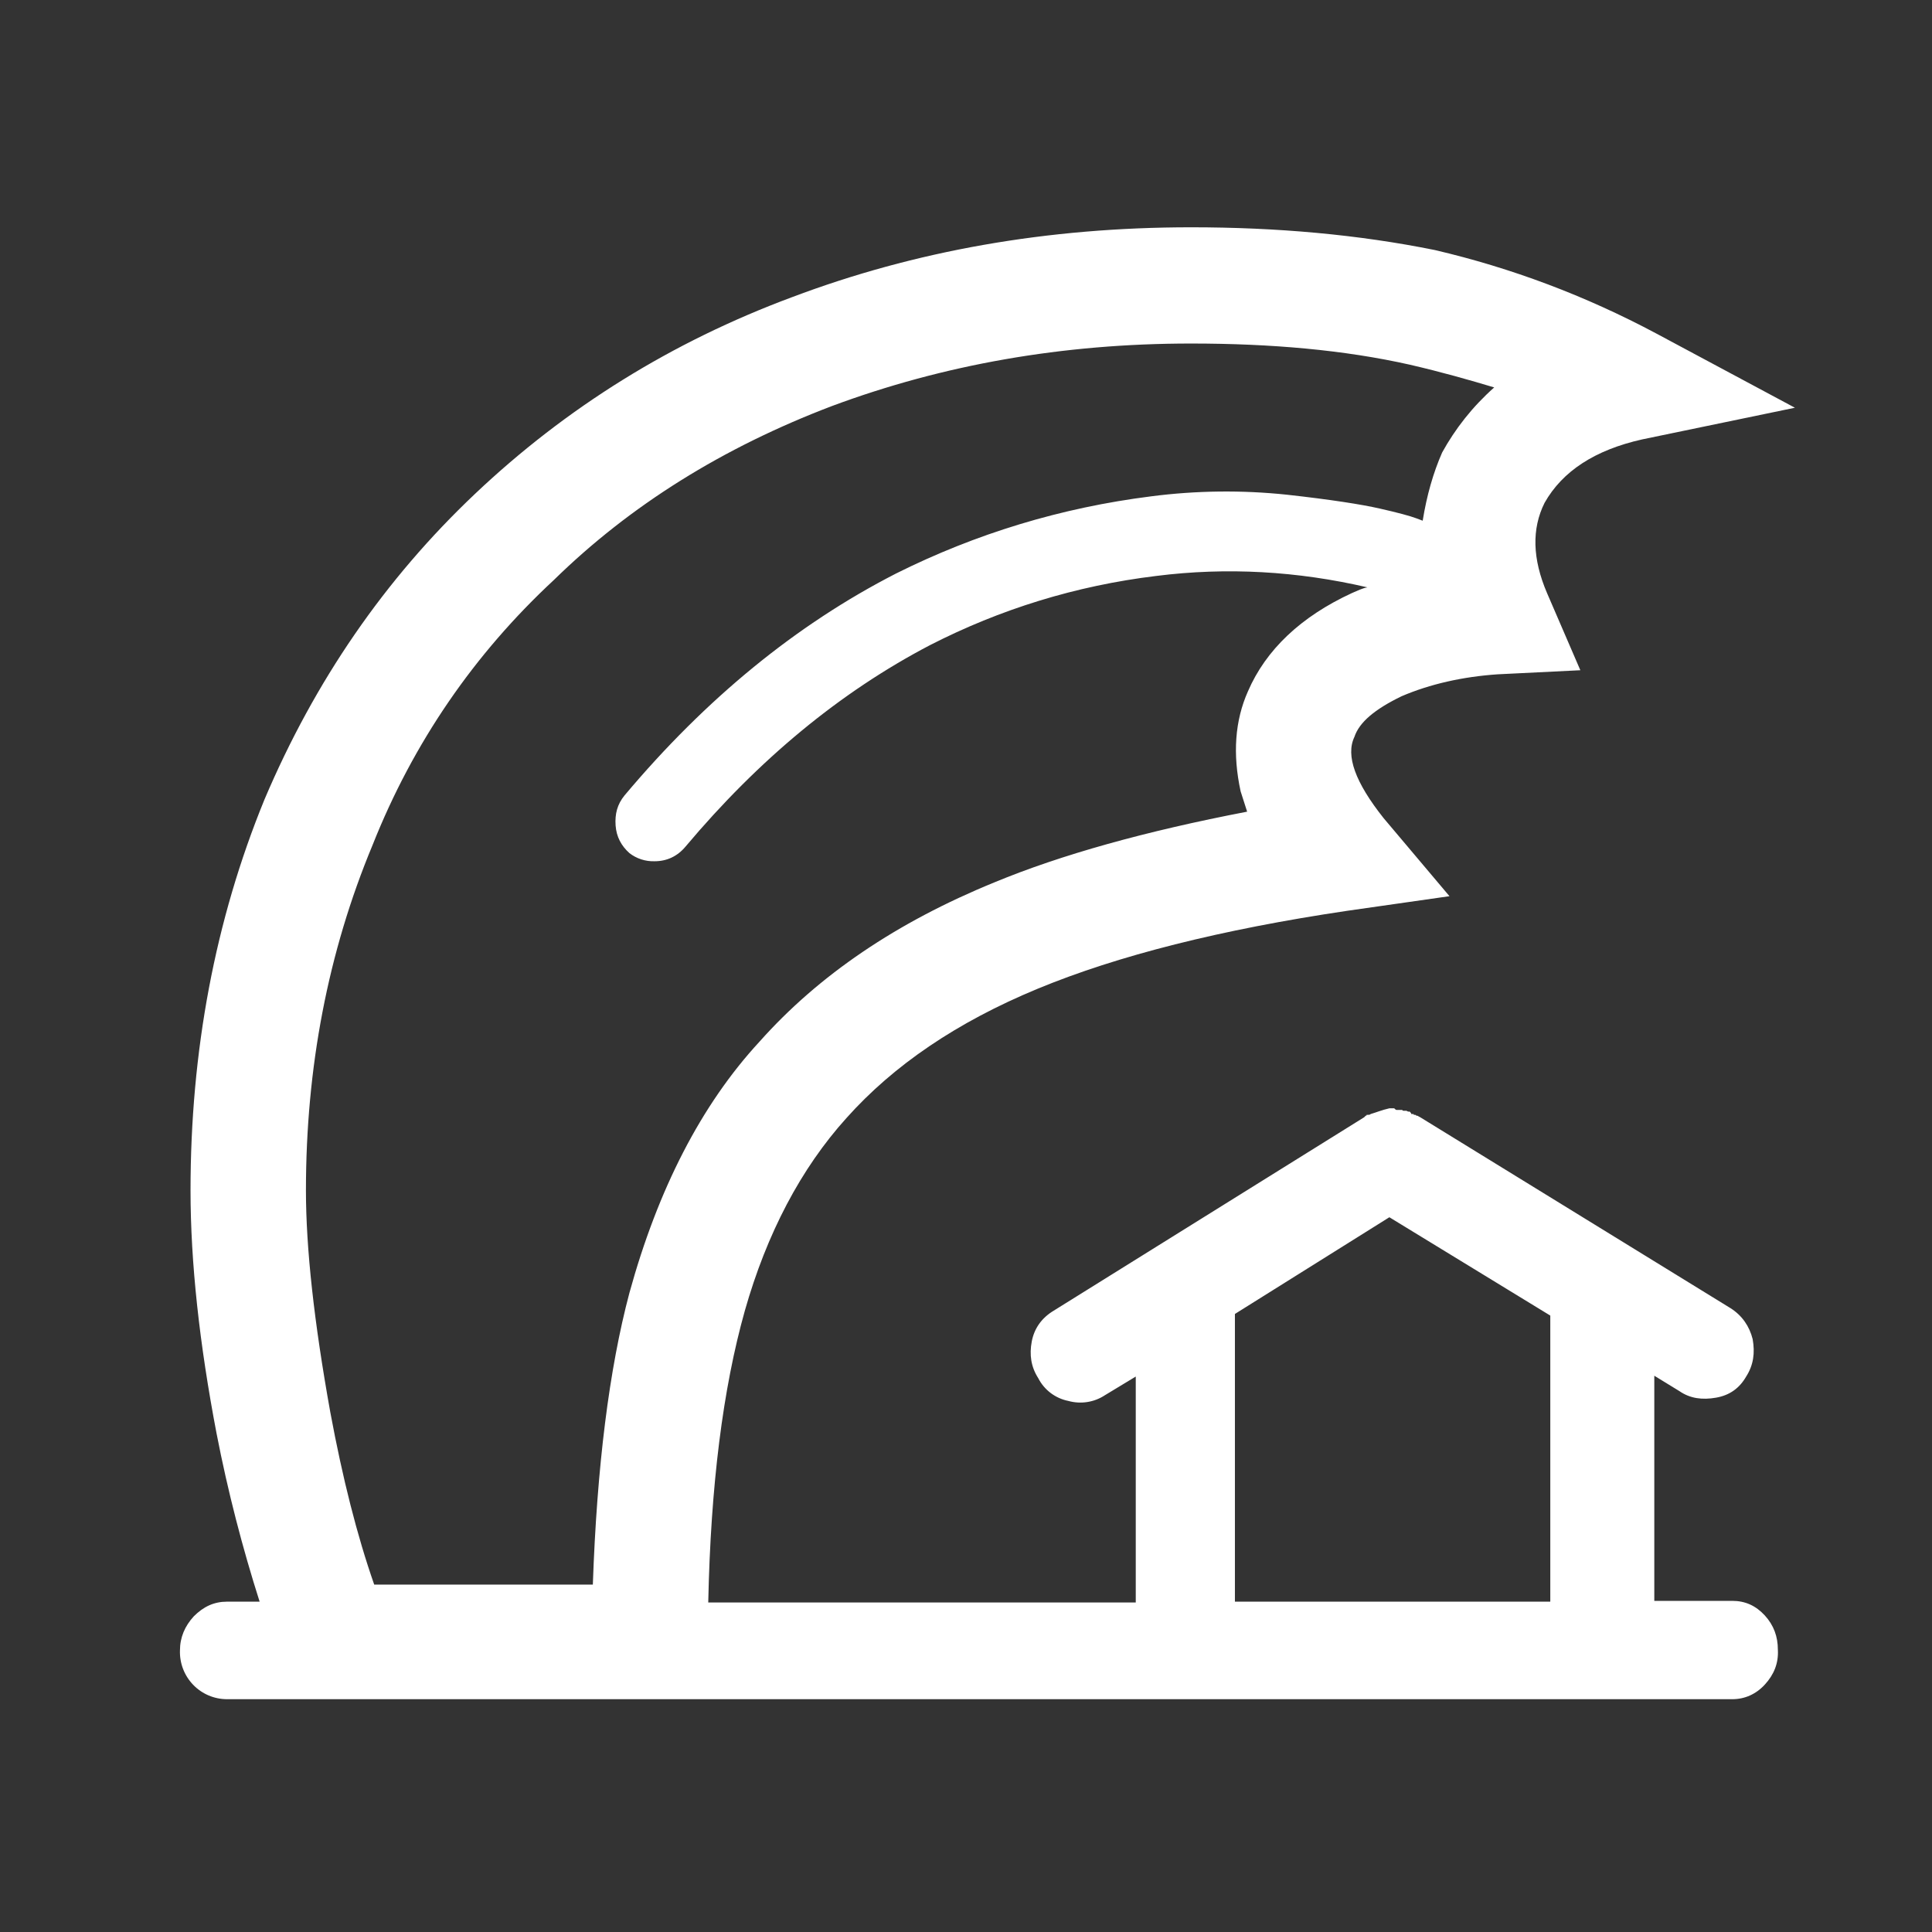 <?xml version="1.0" encoding="UTF-8"?> <svg xmlns="http://www.w3.org/2000/svg" width="68" height="68" viewBox="0 0 68 68" fill="none"><rect x="0" y="0" width="68" height="68" fill="#333333" stroke="none"/> <path d="M6.334 58.09C6.334 57.632 6.506 57.232 6.821 56.889C7.164 56.545 7.536 56.373 7.993 56.373H9.138C8.537 54.486 8.022 52.512 7.622 50.452C7.021 47.305 6.706 44.445 6.706 41.899C6.706 37.007 7.564 32.401 9.309 28.139C11.083 23.962 13.543 20.387 16.718 17.383C19.922 14.351 23.641 12.034 27.875 10.46C32.194 8.83 36.857 8 41.921 8C44.953 8 47.814 8.257 50.503 8.801C53.192 9.43 55.795 10.403 58.312 11.747L63.175 14.351L57.797 15.466C56.138 15.838 54.994 16.582 54.364 17.698C53.907 18.613 53.935 19.671 54.45 20.873L55.623 23.59L52.705 23.734C51.475 23.819 50.331 24.077 49.33 24.506C48.386 24.964 47.842 25.421 47.671 25.936C47.356 26.594 47.699 27.538 48.7 28.797L51.017 31.543L47.413 32.058C42.979 32.716 39.346 33.631 36.514 34.804C33.682 35.977 31.451 37.493 29.791 39.353C28.19 41.126 26.988 43.415 26.216 46.132C25.443 48.879 25.014 52.283 24.928 56.402H39.975V48.45L38.888 49.108C38.701 49.231 38.489 49.313 38.267 49.347C38.044 49.382 37.818 49.368 37.601 49.308C37.376 49.263 37.163 49.167 36.98 49.029C36.797 48.89 36.647 48.712 36.543 48.507C36.285 48.106 36.228 47.677 36.314 47.219C36.4 46.762 36.657 46.39 37.086 46.132L48.014 39.324L48.071 39.267C48.1 39.267 48.1 39.267 48.1 39.238H48.157C48.185 39.238 48.214 39.238 48.243 39.21C48.443 39.152 48.643 39.067 48.901 39.009H49.072C49.101 39.038 49.13 39.067 49.158 39.067H49.358C49.358 39.095 49.387 39.095 49.416 39.095H49.501L49.559 39.124H49.616C49.644 39.152 49.673 39.181 49.673 39.21H49.73C49.759 39.21 49.759 39.21 49.759 39.238C49.816 39.238 49.845 39.238 49.845 39.267C49.873 39.267 49.902 39.267 49.931 39.295L49.988 39.324L60.915 46.047C61.316 46.304 61.573 46.676 61.688 47.134C61.774 47.62 61.716 48.049 61.459 48.45C61.23 48.85 60.887 49.108 60.401 49.193C59.914 49.279 59.485 49.222 59.113 48.965L58.226 48.421V56.345H60.973C61.43 56.345 61.802 56.517 62.117 56.86C62.431 57.203 62.575 57.604 62.575 58.061C62.603 58.548 62.431 58.948 62.117 59.291C61.802 59.635 61.402 59.806 60.973 59.806H7.993C7.771 59.806 7.55 59.762 7.345 59.675C7.14 59.588 6.954 59.461 6.8 59.3C6.645 59.14 6.524 58.95 6.444 58.742C6.364 58.535 6.327 58.313 6.334 58.09ZM10.768 41.899C10.768 43.93 11.054 46.533 11.626 49.708C12.056 52.025 12.57 54.056 13.171 55.773H20.866C21.009 51.625 21.439 48.192 22.154 45.503C23.155 41.87 24.671 38.895 26.731 36.664C28.819 34.318 31.565 32.459 34.998 31.057C37.344 30.084 40.319 29.255 43.895 28.568L43.666 27.853C43.38 26.537 43.465 25.364 43.923 24.334C44.553 22.875 45.783 21.703 47.585 20.873C47.785 20.787 47.957 20.701 48.128 20.673C45.668 20.101 43.179 19.957 40.691 20.272C37.859 20.616 35.198 21.445 32.738 22.704C29.563 24.363 26.702 26.737 24.128 29.798C23.841 30.141 23.47 30.313 23.04 30.313C22.721 30.324 22.407 30.223 22.154 30.027C21.868 29.77 21.696 29.455 21.667 29.054C21.639 28.654 21.724 28.311 21.982 27.996C24.843 24.592 28.018 21.989 31.537 20.186C34.34 18.785 37.344 17.869 40.519 17.469C42.104 17.264 43.707 17.245 45.296 17.412C46.841 17.583 47.928 17.755 48.557 17.898C49.187 18.041 49.616 18.155 49.845 18.241L50.074 18.327C50.217 17.44 50.445 16.639 50.76 15.924C51.218 15.094 51.819 14.322 52.591 13.636C51.733 13.378 50.731 13.092 49.616 12.835C47.327 12.32 44.753 12.091 41.921 12.091C37.401 12.091 33.196 12.835 29.277 14.293C25.443 15.752 22.182 17.783 19.493 20.415C16.69 23.018 14.544 26.137 13.114 29.741C11.541 33.517 10.768 37.579 10.768 41.899ZM43.465 56.373H54.565V46.304L48.901 42.843L43.465 46.247V56.373Z" fill="white"></path> </svg> 